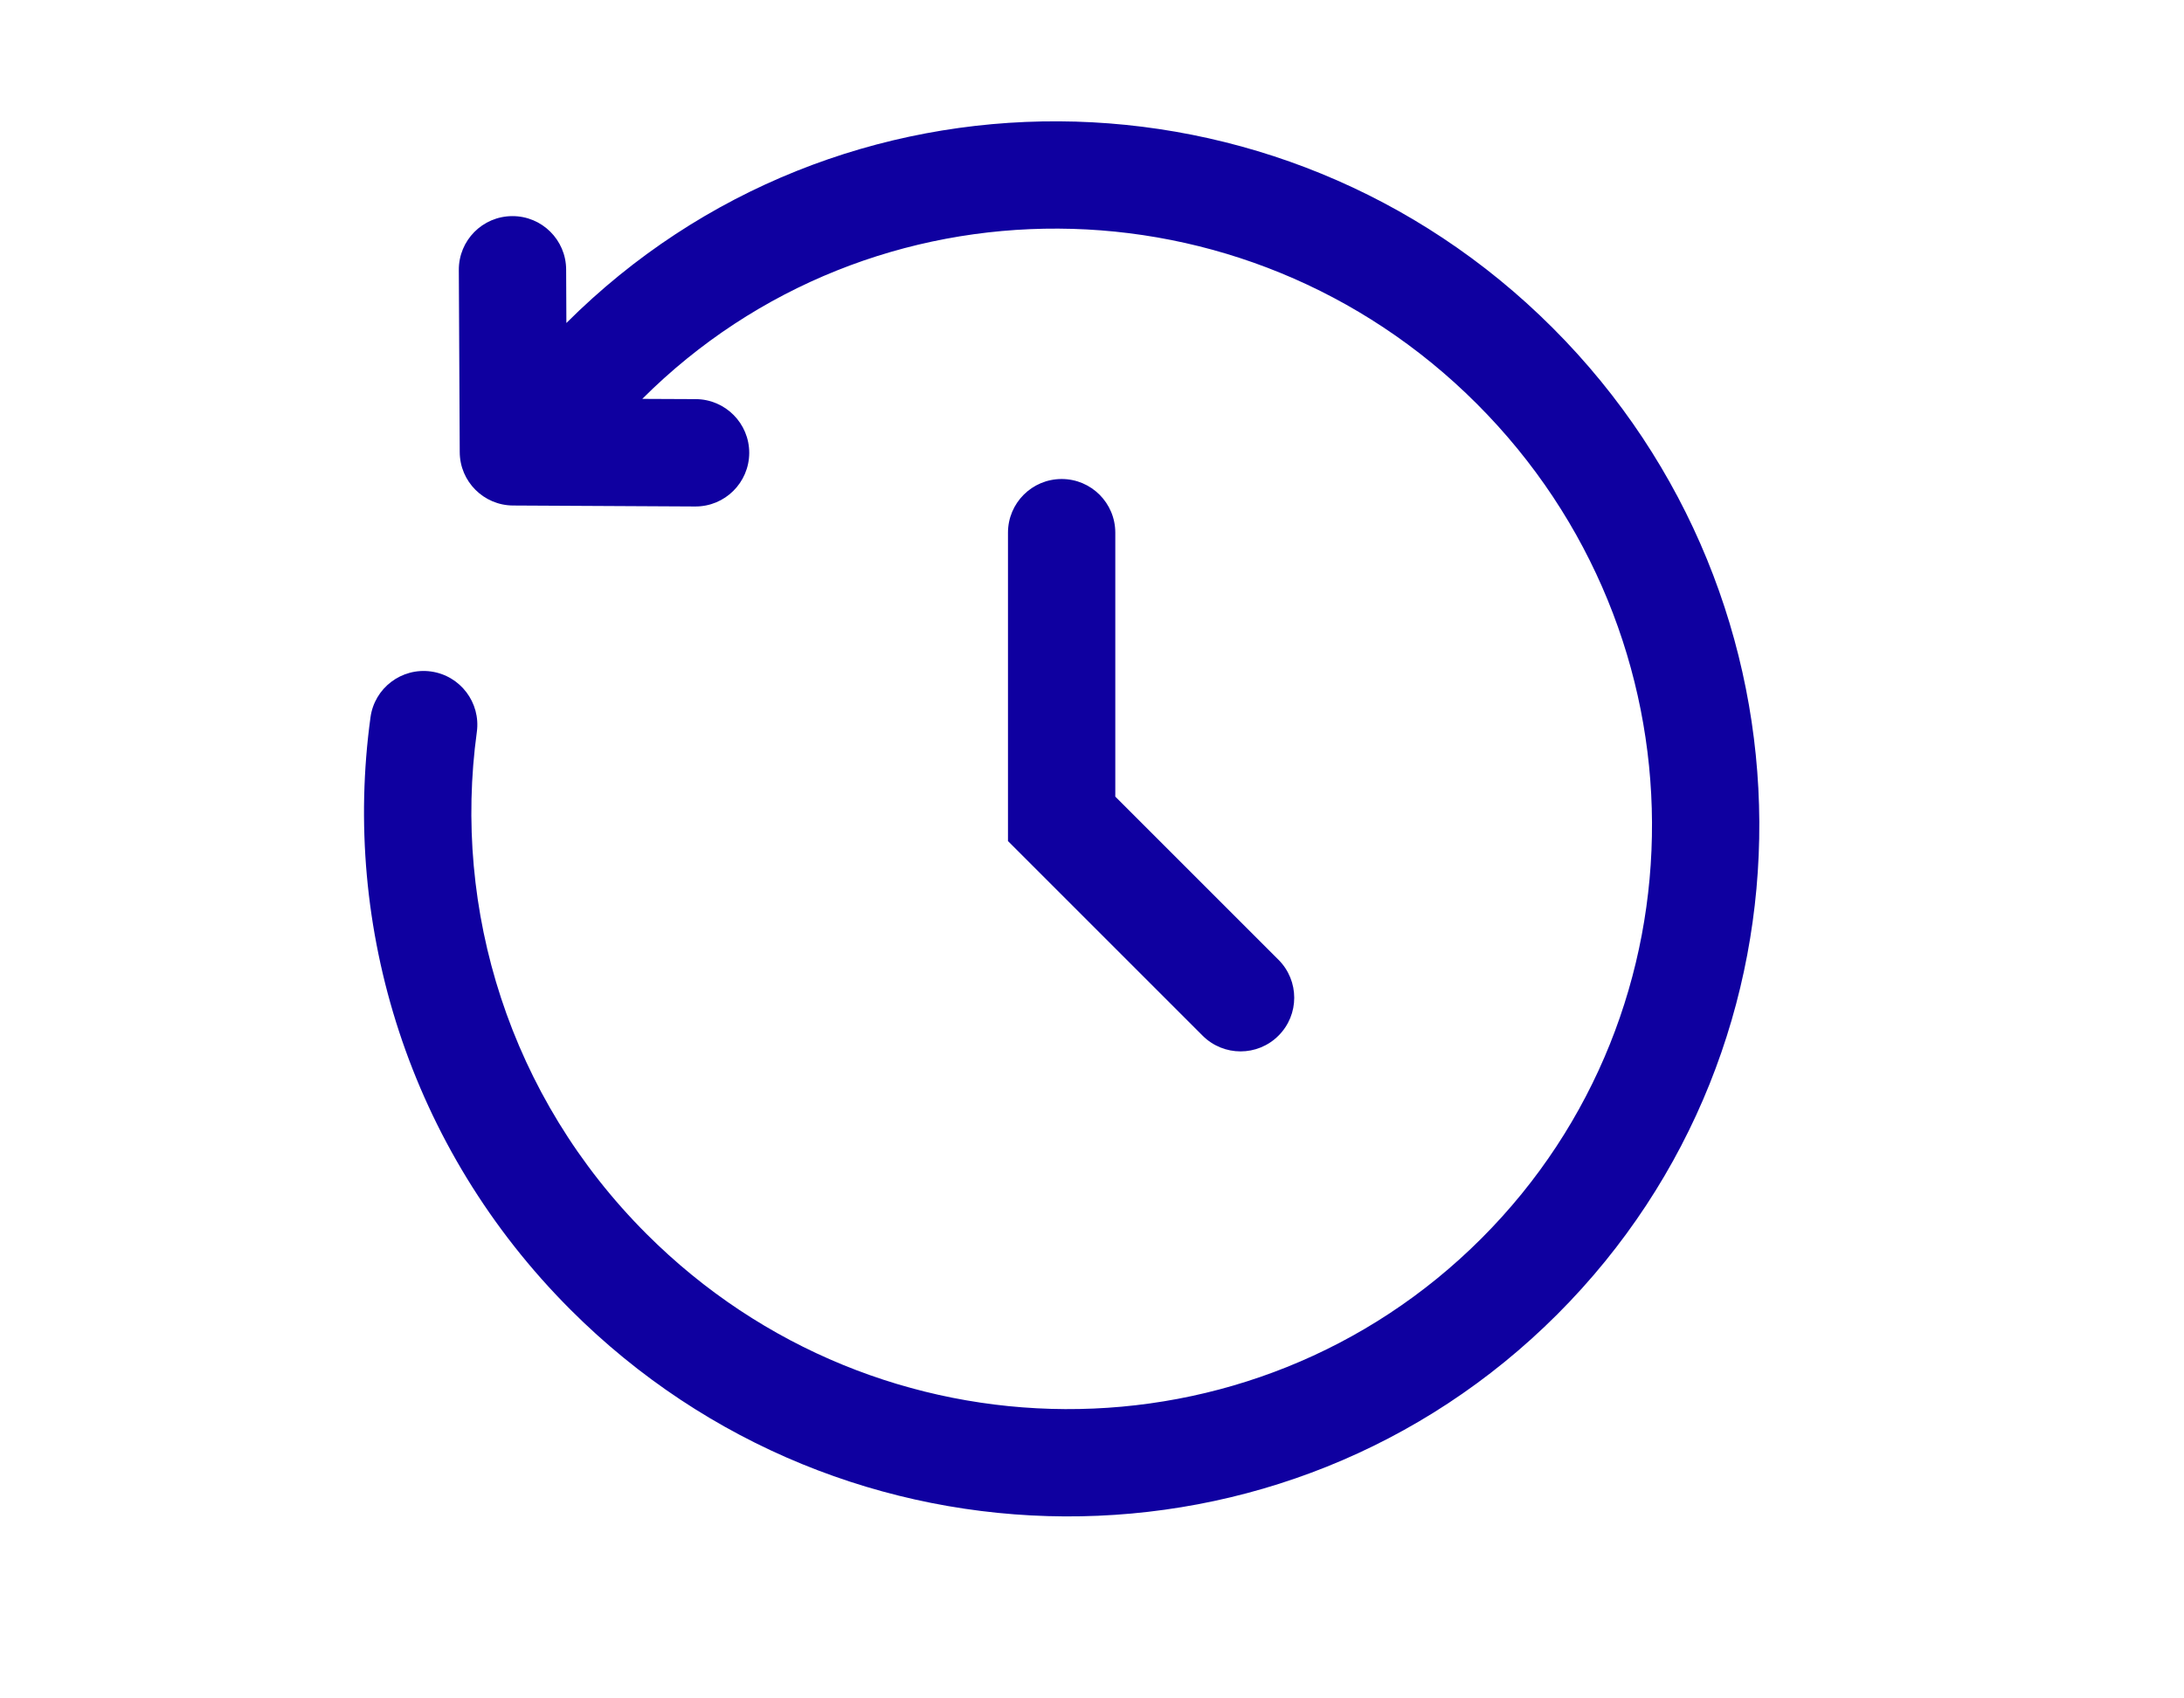 <?xml version="1.0" encoding="UTF-8"?>
<svg xmlns="http://www.w3.org/2000/svg" width="36" height="28" viewBox="0 0 36 28" fill="none">
  <path fill-rule="evenodd" clip-rule="evenodd" d="M9.336 5.325C13.813 0.855 21.09 0.902 25.594 5.406C30.1 9.912 30.145 17.193 25.669 21.669C21.193 26.145 13.912 26.1 9.406 21.594C6.736 18.924 5.633 15.281 6.107 11.826C6.173 11.342 6.619 11.004 7.103 11.07C7.587 11.137 7.926 11.583 7.86 12.067C7.459 14.992 8.392 18.078 10.657 20.343C14.484 24.17 20.645 24.192 24.418 20.418C28.192 16.645 28.17 10.484 24.343 6.657C20.518 2.832 14.361 2.808 10.587 6.576L11.469 6.58C11.958 6.583 12.352 6.981 12.35 7.469C12.347 7.958 11.949 8.352 11.46 8.35L8.458 8.334C7.973 8.332 7.58 7.939 7.578 7.454L7.563 4.452C7.56 3.963 7.954 3.565 8.443 3.563C8.931 3.56 9.33 3.954 9.332 4.443L9.336 5.325ZM17.5 7.897C17.988 7.897 18.384 8.293 18.384 8.782V13.133L21.074 15.823C21.42 16.169 21.42 16.729 21.074 17.074C20.729 17.42 20.169 17.42 19.823 17.074L16.615 13.866V8.782C16.615 8.293 17.011 7.897 17.5 7.897Z" fill="#0F00A0"></path>
</svg>
